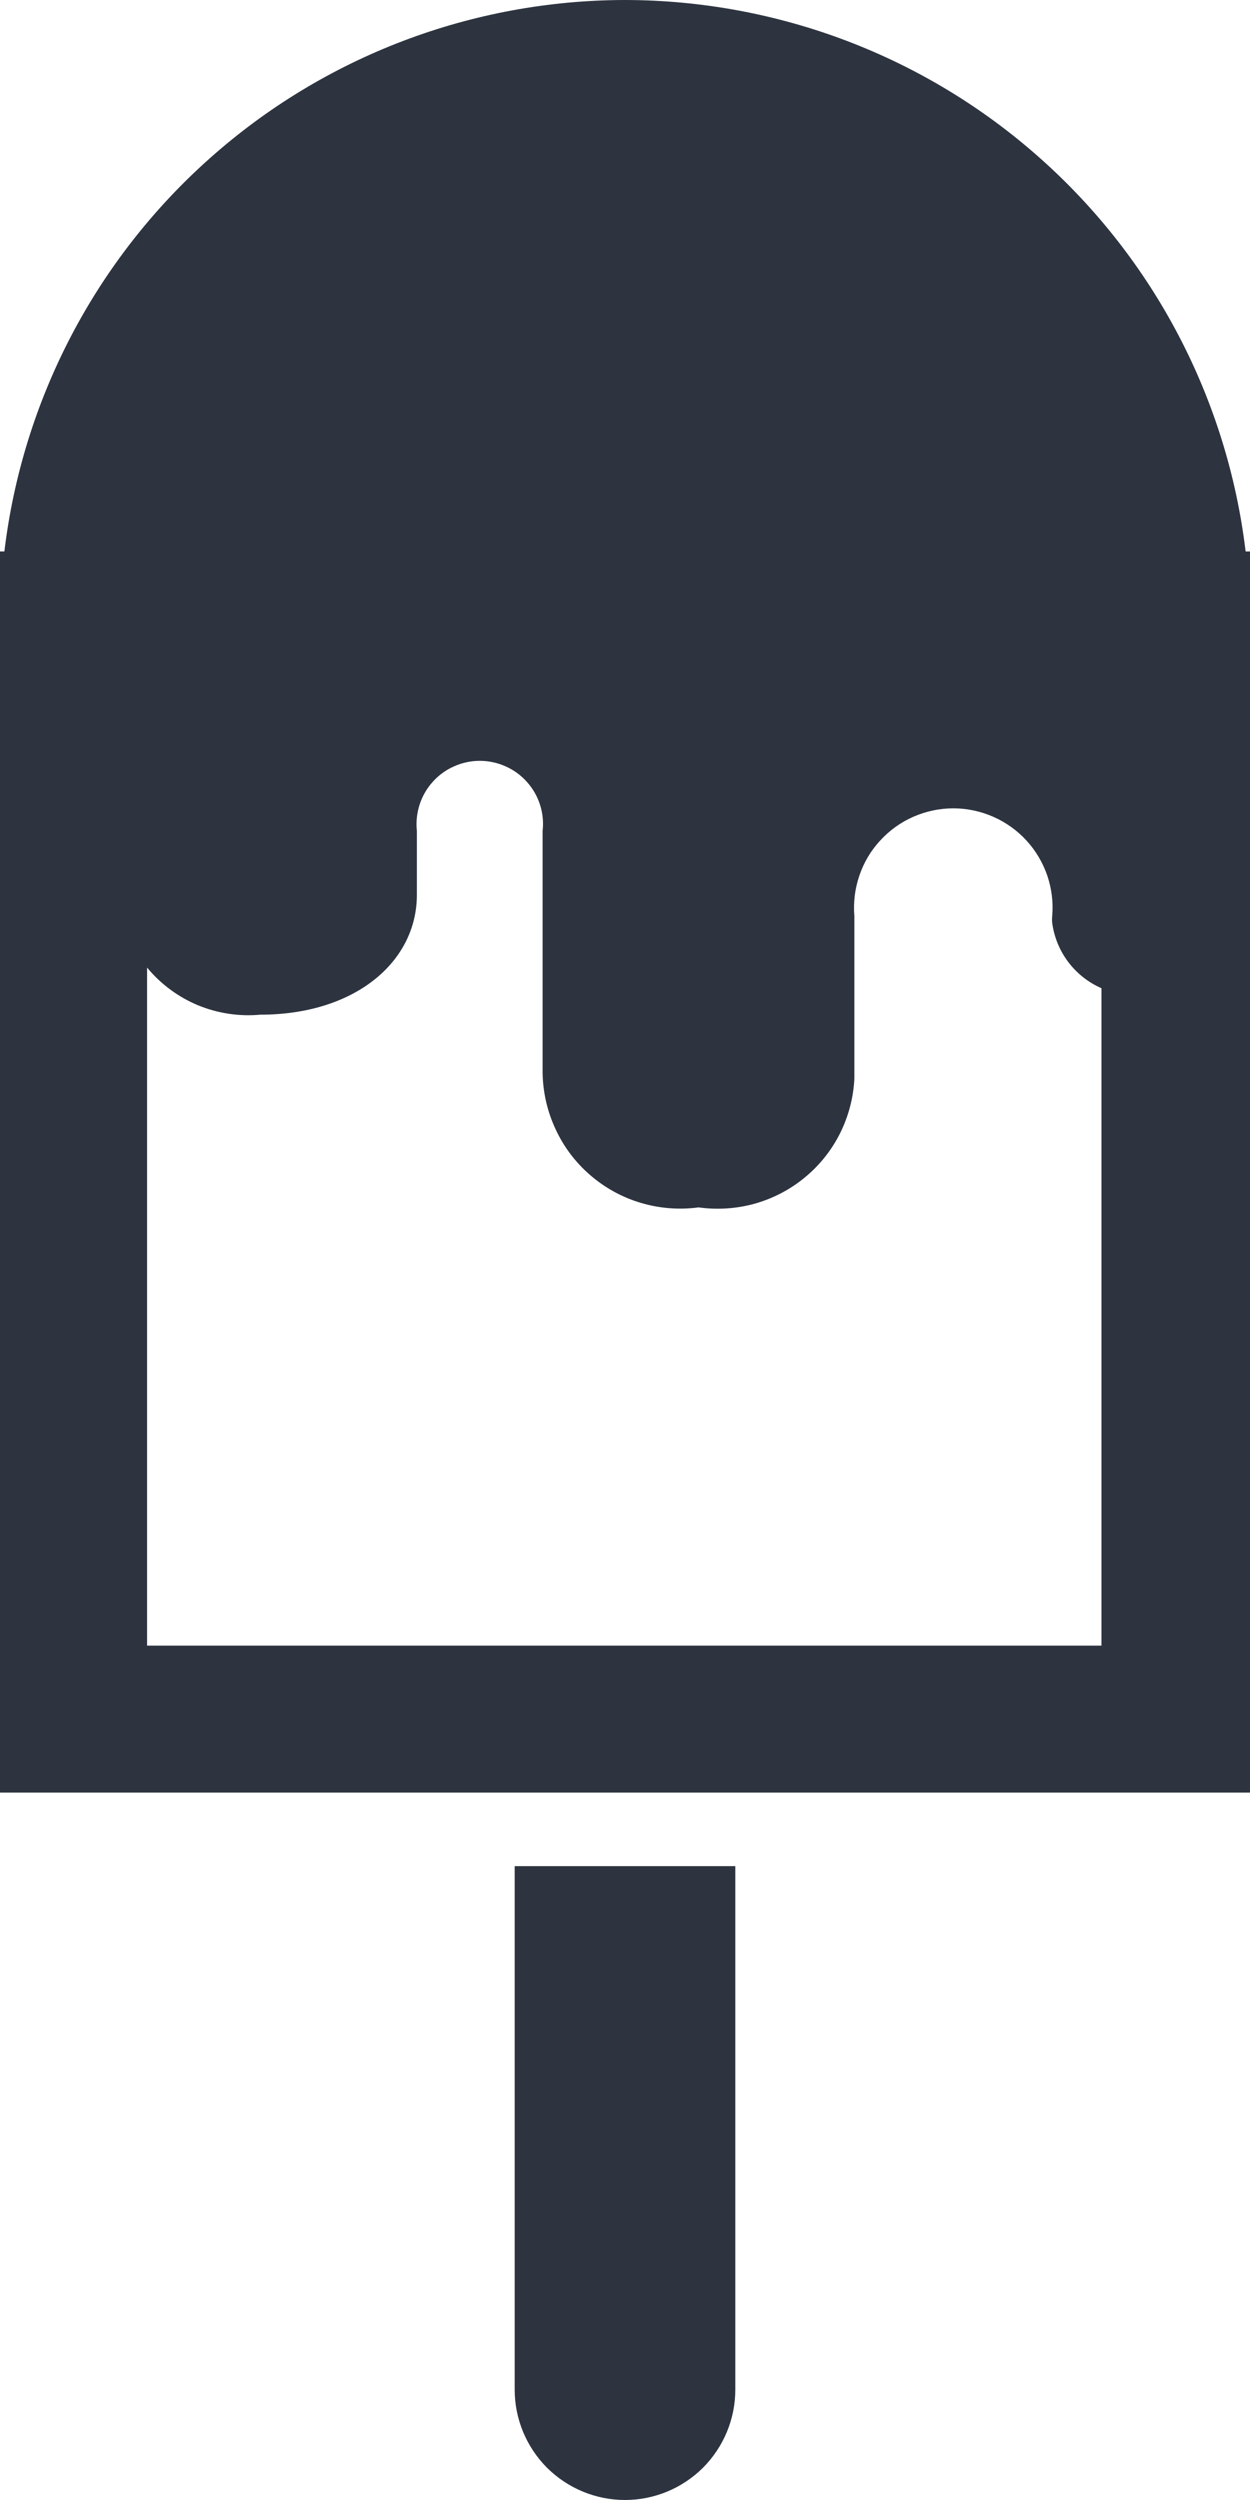 <svg width="16" height="32" viewBox="0 0 12 24" fill="none" xmlns="http://www.w3.org/2000/svg">
<path d="M6 0C4.531 0.002 3.114 0.541 2.017 1.517C0.919 2.492 0.217 3.836 0.042 5.294H0V17.209H12V5.294H11.958C11.783 3.836 11.081 2.492 9.983 1.517C8.886 0.541 7.469 0.002 6 0ZM10.588 15.798H1.412V9.289C1.543 9.447 1.71 9.571 1.899 9.65C2.089 9.728 2.295 9.76 2.499 9.741C3.409 9.741 4.002 9.233 4.002 8.591V7.976C3.993 7.892 4.002 7.806 4.028 7.725C4.054 7.644 4.097 7.569 4.154 7.506C4.211 7.442 4.281 7.391 4.359 7.357C4.436 7.322 4.521 7.304 4.606 7.304C4.691 7.304 4.775 7.322 4.853 7.357C4.931 7.391 5.001 7.442 5.058 7.506C5.115 7.569 5.158 7.644 5.184 7.725C5.21 7.806 5.219 7.892 5.209 7.976V10.299C5.212 10.486 5.254 10.67 5.333 10.839C5.411 11.009 5.525 11.16 5.667 11.282C5.808 11.404 5.974 11.495 6.153 11.548C6.332 11.601 6.521 11.616 6.706 11.591C6.887 11.616 7.071 11.604 7.247 11.555C7.422 11.505 7.586 11.42 7.727 11.303C7.868 11.187 7.983 11.043 8.065 10.879C8.146 10.716 8.193 10.538 8.202 10.355V8.795C8.191 8.664 8.207 8.531 8.25 8.406C8.292 8.281 8.36 8.166 8.45 8.069C8.539 7.972 8.647 7.894 8.768 7.841C8.889 7.788 9.02 7.76 9.152 7.76C9.284 7.76 9.414 7.788 9.535 7.841C9.656 7.894 9.765 7.972 9.854 8.069C9.943 8.166 10.011 8.281 10.054 8.406C10.096 8.531 10.113 8.664 10.101 8.795C10.099 8.816 10.099 8.838 10.101 8.859C10.119 8.995 10.172 9.125 10.255 9.235C10.338 9.345 10.448 9.432 10.574 9.487V15.84L10.588 15.798Z" fill="#2D3440"/>
<path d="M4.941 22.941C4.941 23.222 5.053 23.491 5.251 23.69C5.45 23.888 5.719 24 6 24C6.281 24 6.55 23.888 6.749 23.69C6.947 23.491 7.059 23.222 7.059 22.941V17.915H4.941V22.941Z" fill="#2D3440"/>
</svg>
